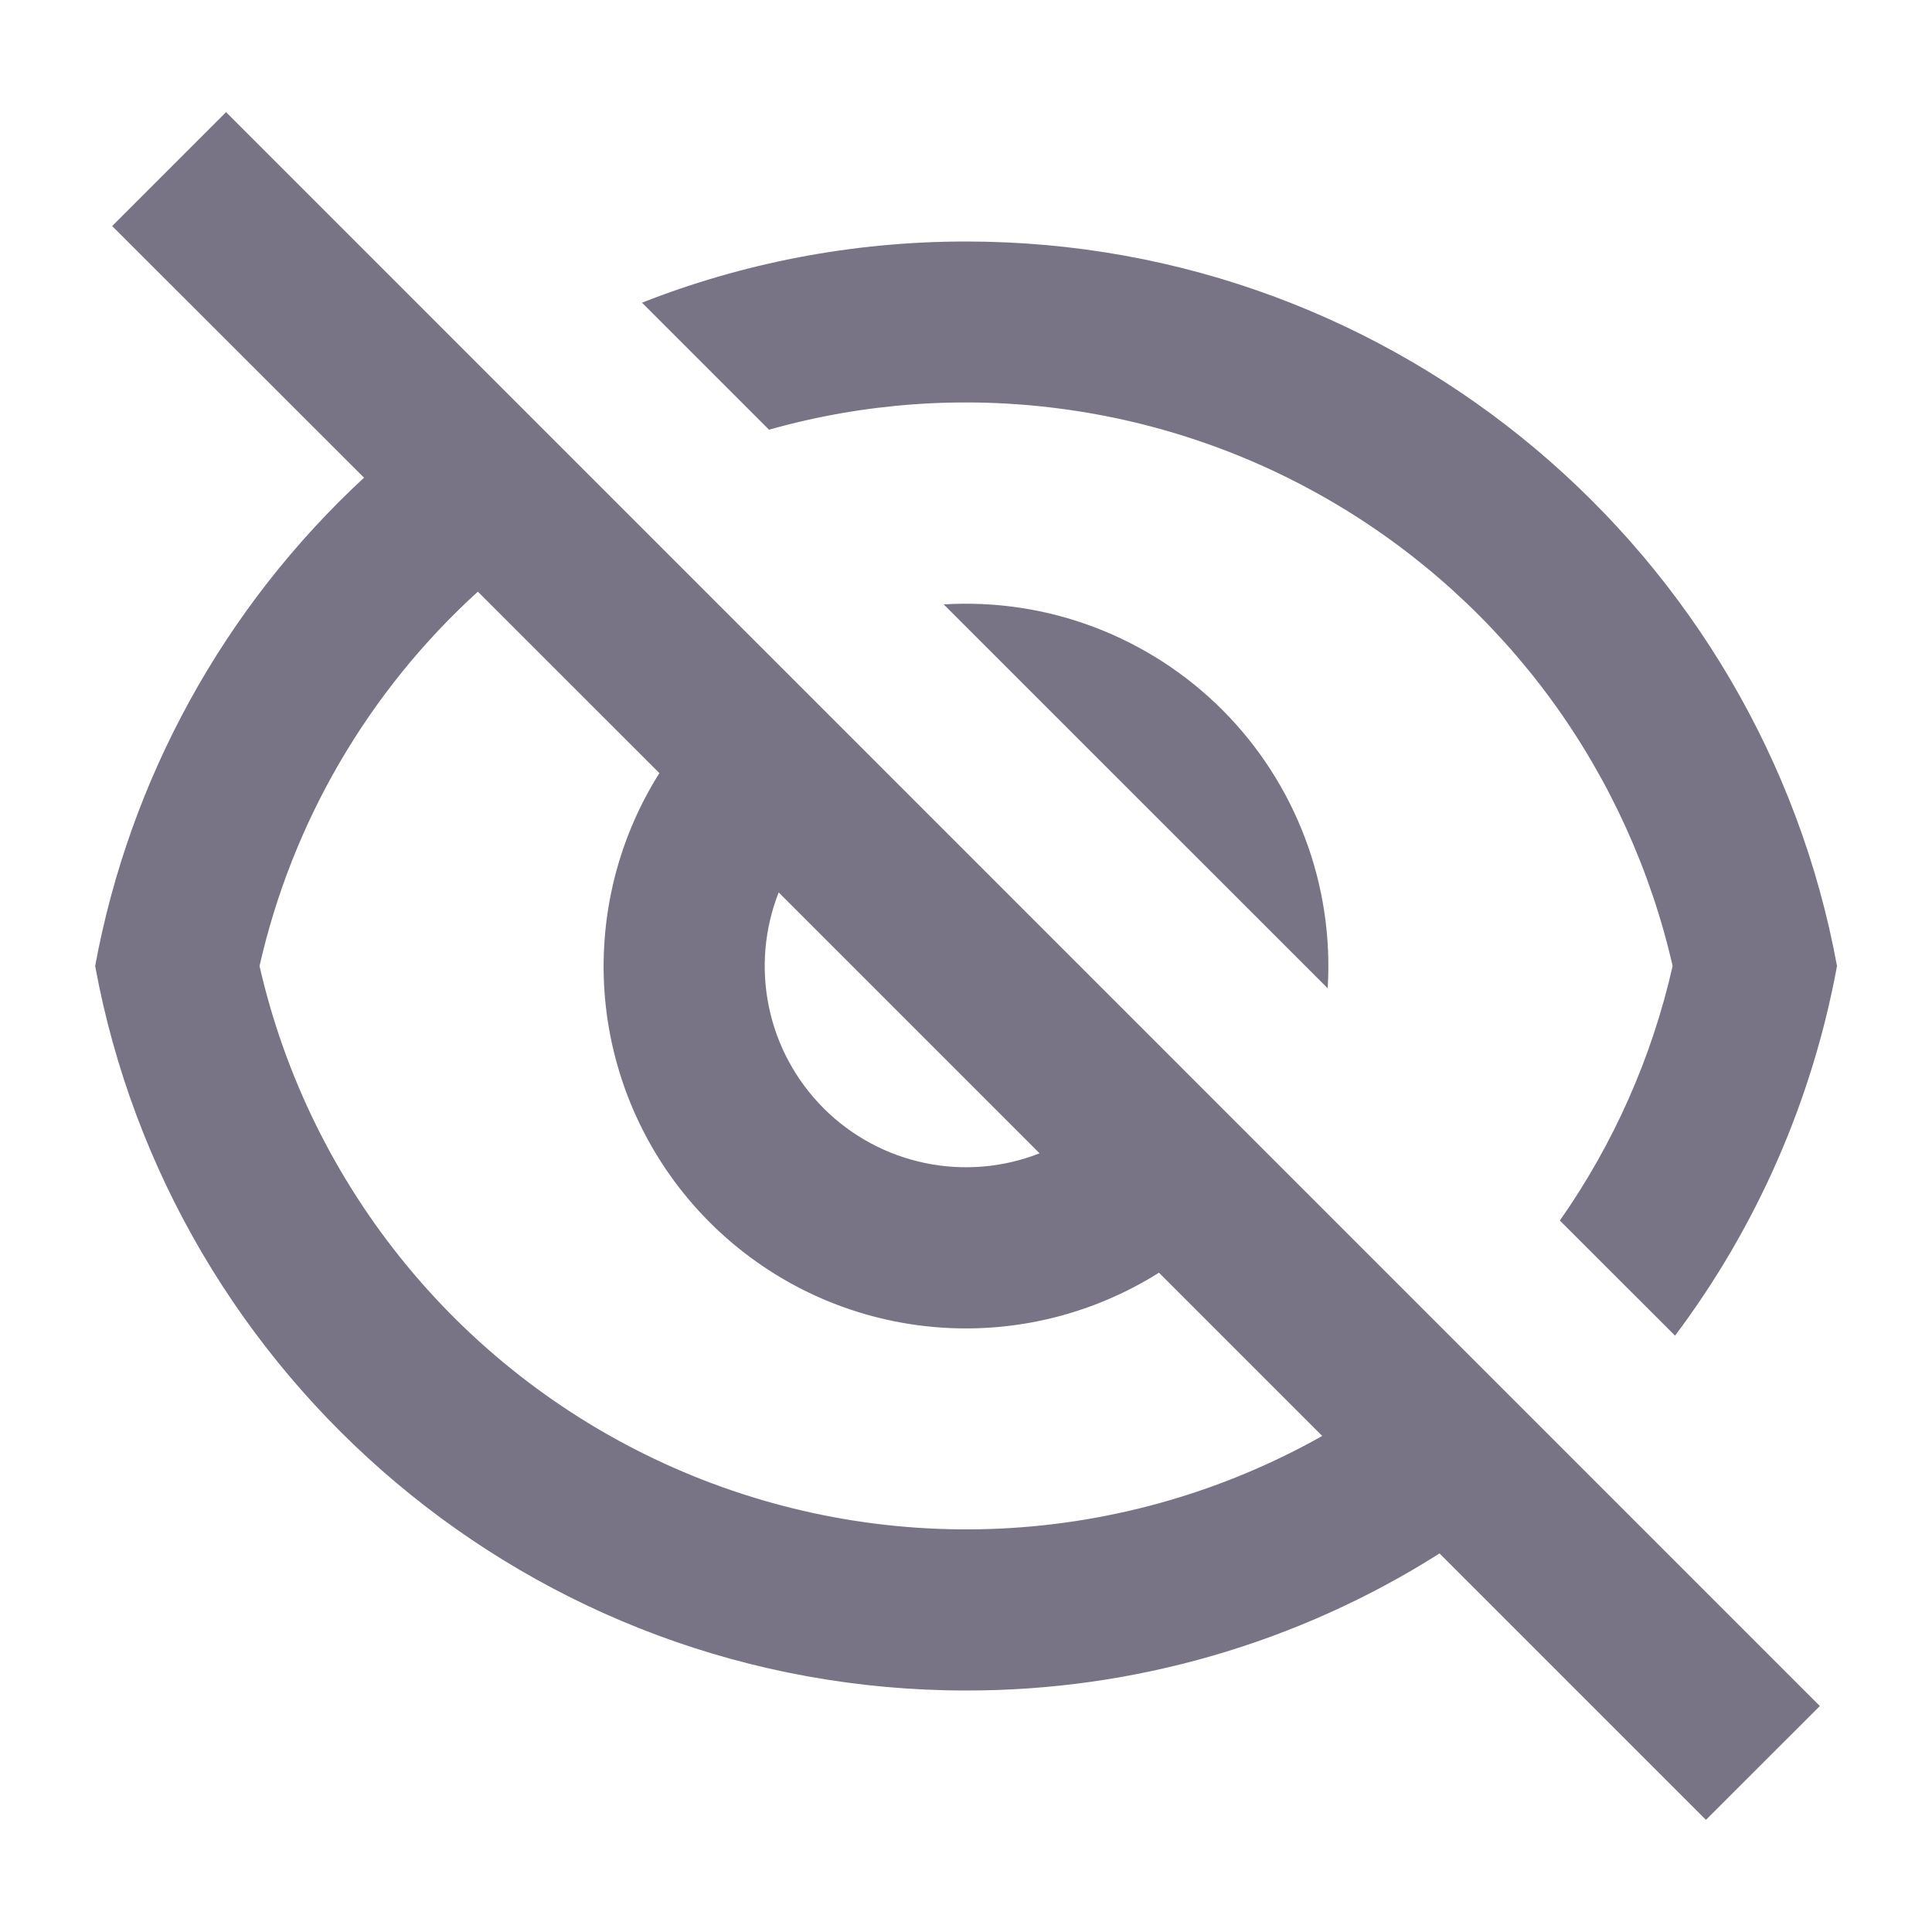 <svg width="24" height="24" viewBox="0 0 24 24" fill="none" xmlns="http://www.w3.org/2000/svg">
<g clip-path="url(#clip0_1390_4812)">
<path d="M17.883 19.297C16.124 20.413 14.083 21.003 12.001 21C6.609 21 2.123 17.12 1.182 12C1.612 9.671 2.783 7.543 4.522 5.934L1.393 2.808L2.808 1.393L22.607 21.193L21.192 22.607L17.882 19.297H17.883ZM5.936 7.35C4.577 8.586 3.63 10.209 3.224 12C3.536 13.367 4.163 14.641 5.055 15.723C5.946 16.804 7.078 17.662 8.36 18.229C9.642 18.796 11.039 19.056 12.439 18.988C13.839 18.92 15.204 18.526 16.425 17.838L14.397 15.81C13.533 16.354 12.511 16.588 11.497 16.474C10.483 16.361 9.538 15.906 8.816 15.184C8.095 14.463 7.64 13.518 7.526 12.504C7.413 11.49 7.647 10.467 8.191 9.604L5.936 7.35ZM12.915 14.328L9.673 11.086C9.495 11.539 9.453 12.034 9.552 12.51C9.651 12.987 9.888 13.424 10.232 13.768C10.576 14.112 11.013 14.348 11.489 14.447C11.966 14.547 12.461 14.505 12.914 14.327L12.915 14.328ZM20.808 16.592L19.377 15.162C20.045 14.209 20.521 13.135 20.778 12C20.506 10.81 19.995 9.687 19.276 8.7C18.557 7.714 17.644 6.884 16.595 6.261C15.545 5.637 14.379 5.234 13.168 5.076C11.958 4.917 10.728 5.006 9.553 5.338L7.975 3.76C9.222 3.27 10.581 3 12.001 3C17.393 3 21.879 6.88 22.82 12C22.513 13.666 21.825 15.238 20.808 16.592ZM11.724 7.508C12.36 7.469 12.998 7.565 13.594 7.791C14.191 8.017 14.732 8.367 15.183 8.817C15.634 9.268 15.984 9.81 16.21 10.406C16.436 11.003 16.532 11.64 16.493 12.277L11.723 7.508H11.724Z" fill="#787486"/>
</g>
<defs>
<clipPath id="clip0_1390_4812">
<rect width="24" height="24" fill="white"/>
</clipPath>
</defs>
</svg>
